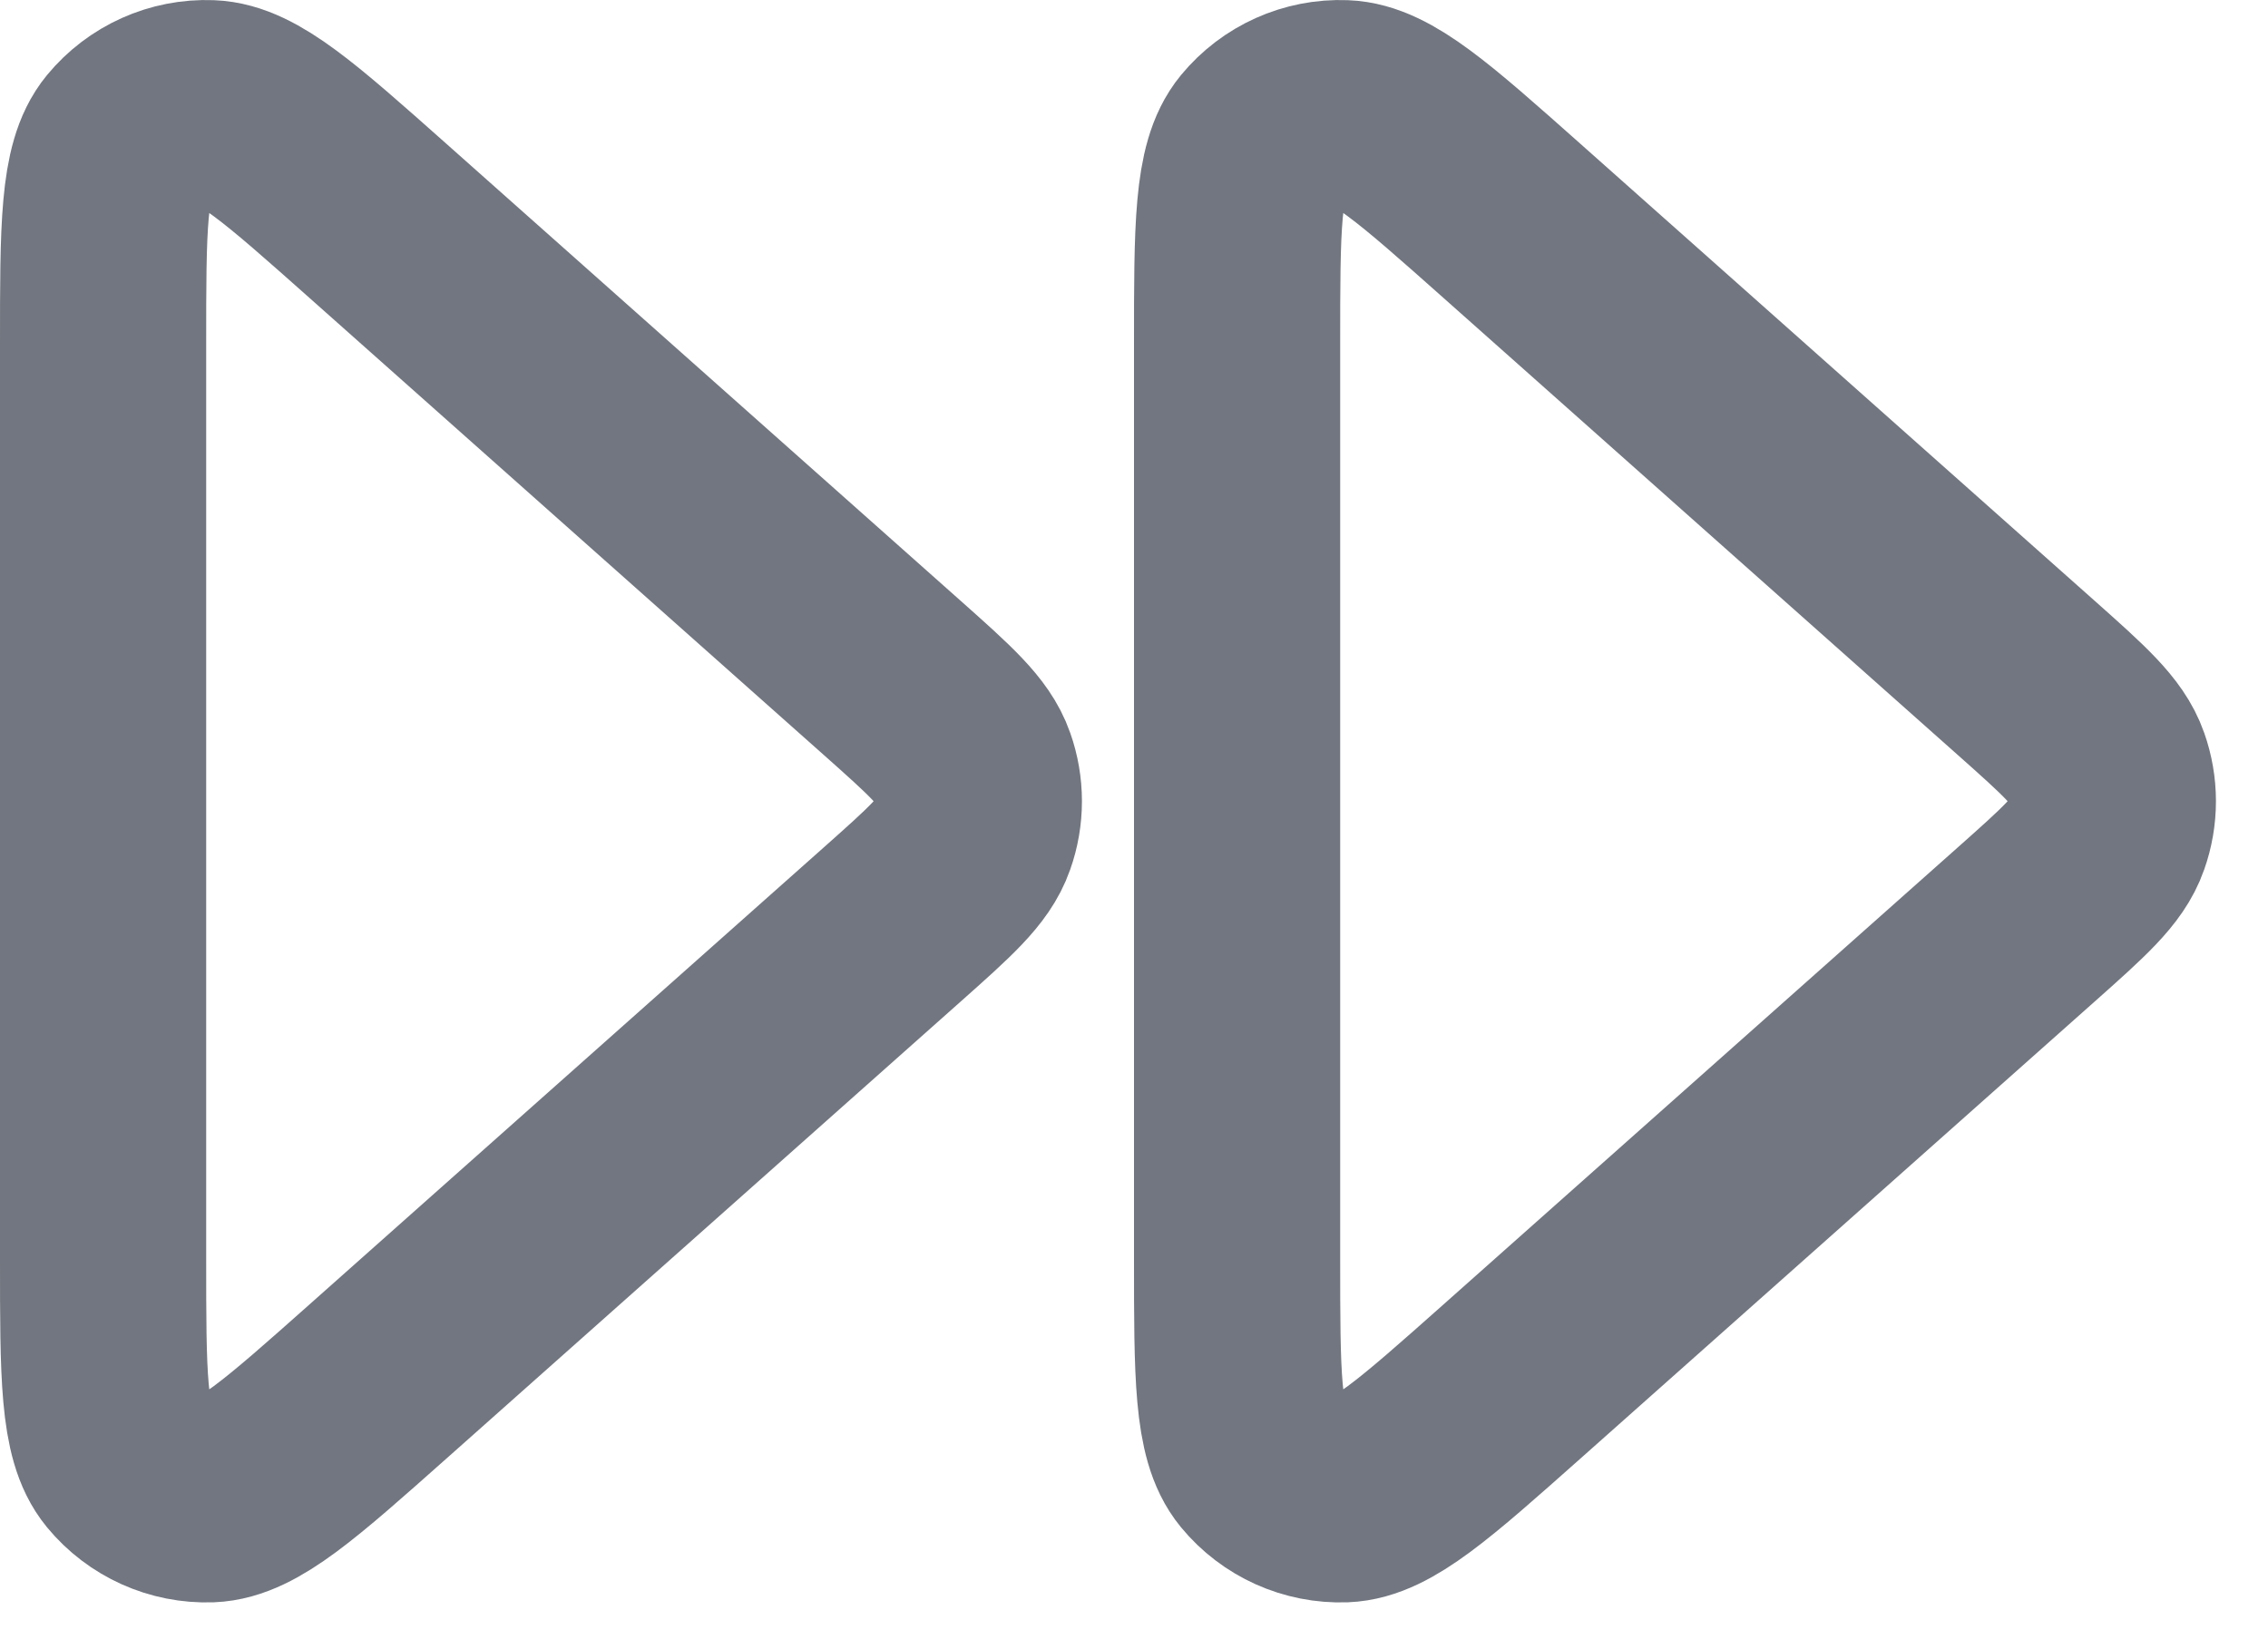 <?xml version="1.0" encoding="utf-8"?>
<svg xmlns="http://www.w3.org/2000/svg" fill="none" height="100%" overflow="visible" preserveAspectRatio="none" style="display: block;" viewBox="0 0 22 16" width="100%">
<g id="Icon">
<path d="M12 12.21C12 13.34 12 13.905 12.228 14.182C12.427 14.423 12.726 14.557 13.037 14.546C13.396 14.532 13.818 14.157 14.663 13.406L19.655 8.969C20.12 8.555 20.353 8.349 20.438 8.104C20.514 7.89 20.514 7.656 20.438 7.442C20.353 7.198 20.12 6.991 19.655 6.577L14.663 2.14C13.818 1.389 13.396 1.014 13.037 1.001C12.726 0.989 12.427 1.123 12.228 1.364C12 1.641 12 2.206 12 3.336V12.21Z" stroke="#717680" stroke-linecap="round" stroke-linejoin="round" stroke-width="2"/>
<path d="M1 12.21C1 13.34 1 13.905 1.228 14.182C1.427 14.423 1.726 14.557 2.037 14.546C2.396 14.532 2.818 14.157 3.663 13.406L8.655 8.969C9.12 8.555 9.353 8.349 9.438 8.104C9.514 7.89 9.514 7.656 9.438 7.442C9.353 7.198 9.12 6.991 8.655 6.577L3.663 2.14C2.818 1.389 2.396 1.014 2.037 1.001C1.726 0.989 1.427 1.123 1.228 1.364C1 1.641 1 2.206 1 3.336V12.21Z" stroke="#717680" stroke-linecap="round" stroke-linejoin="round" stroke-width="2"/>
</g>
</svg>